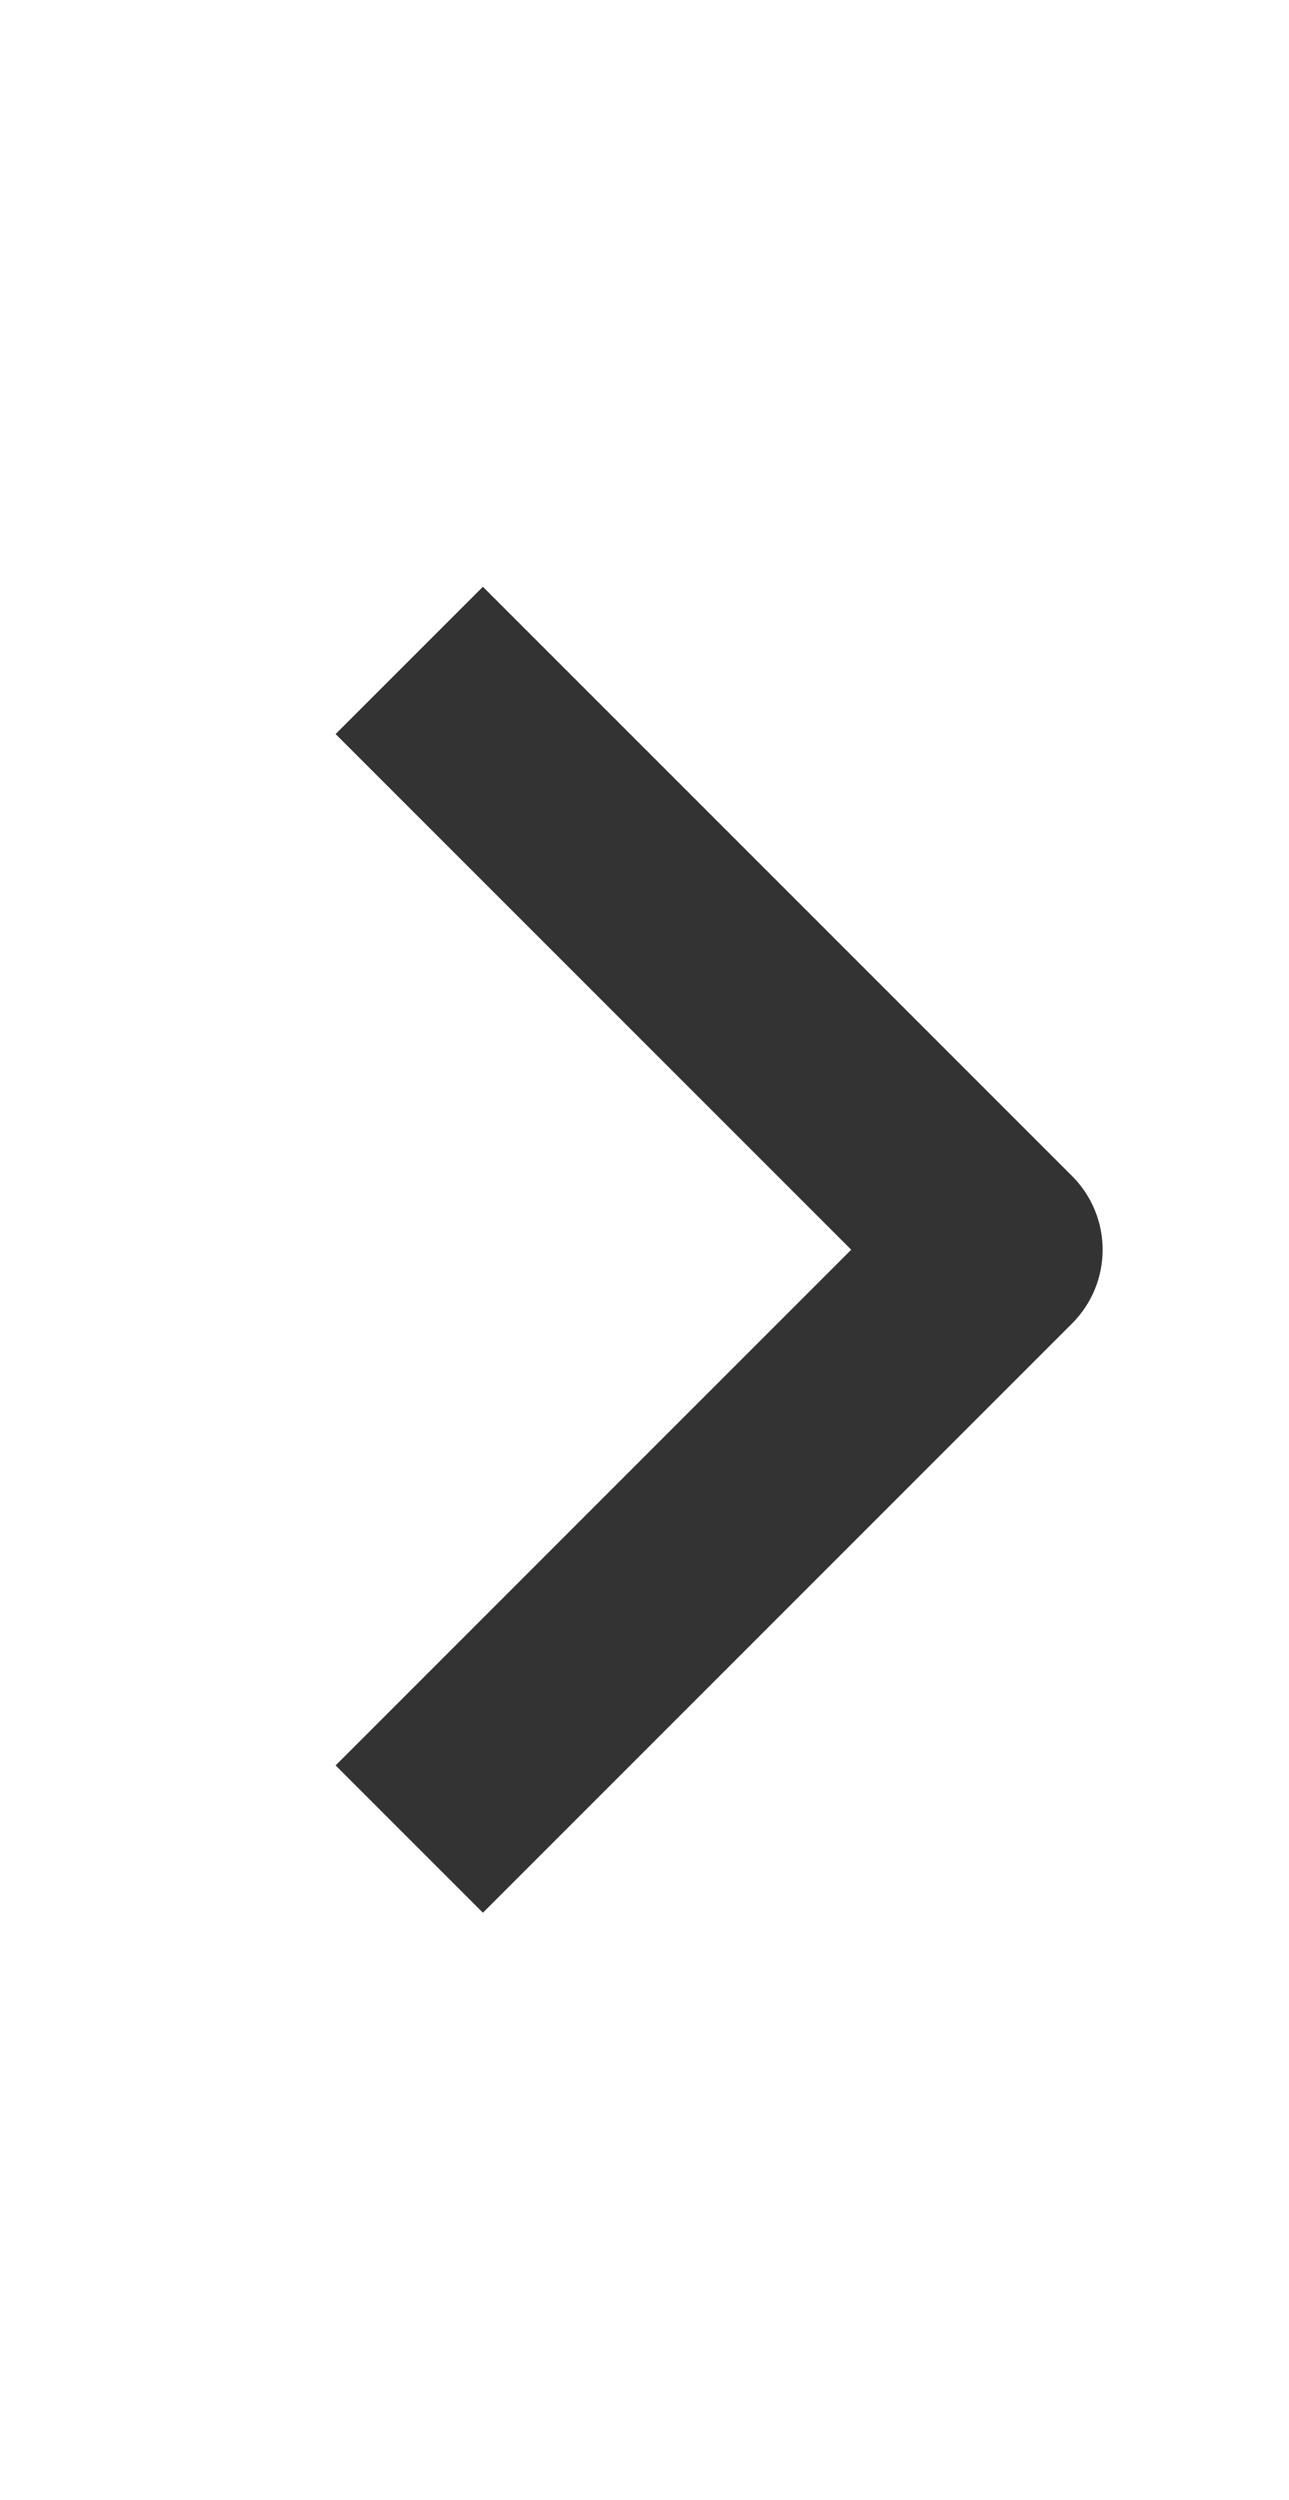 <svg width="33" height="64" viewBox="0 0 33 64" fill="none" xmlns="http://www.w3.org/2000/svg">
    <path fill-rule="evenodd" clip-rule="evenodd"
        d="M27.448 30.105L12.363 15.02L8.592 18.79L21.792 31.99L8.592 45.19L12.363 48.961L27.448 33.876C27.948 33.376 28.229 32.697 28.229 31.99C28.229 31.283 27.948 30.605 27.448 30.105Z"
        fill="#333333" />
</svg>
